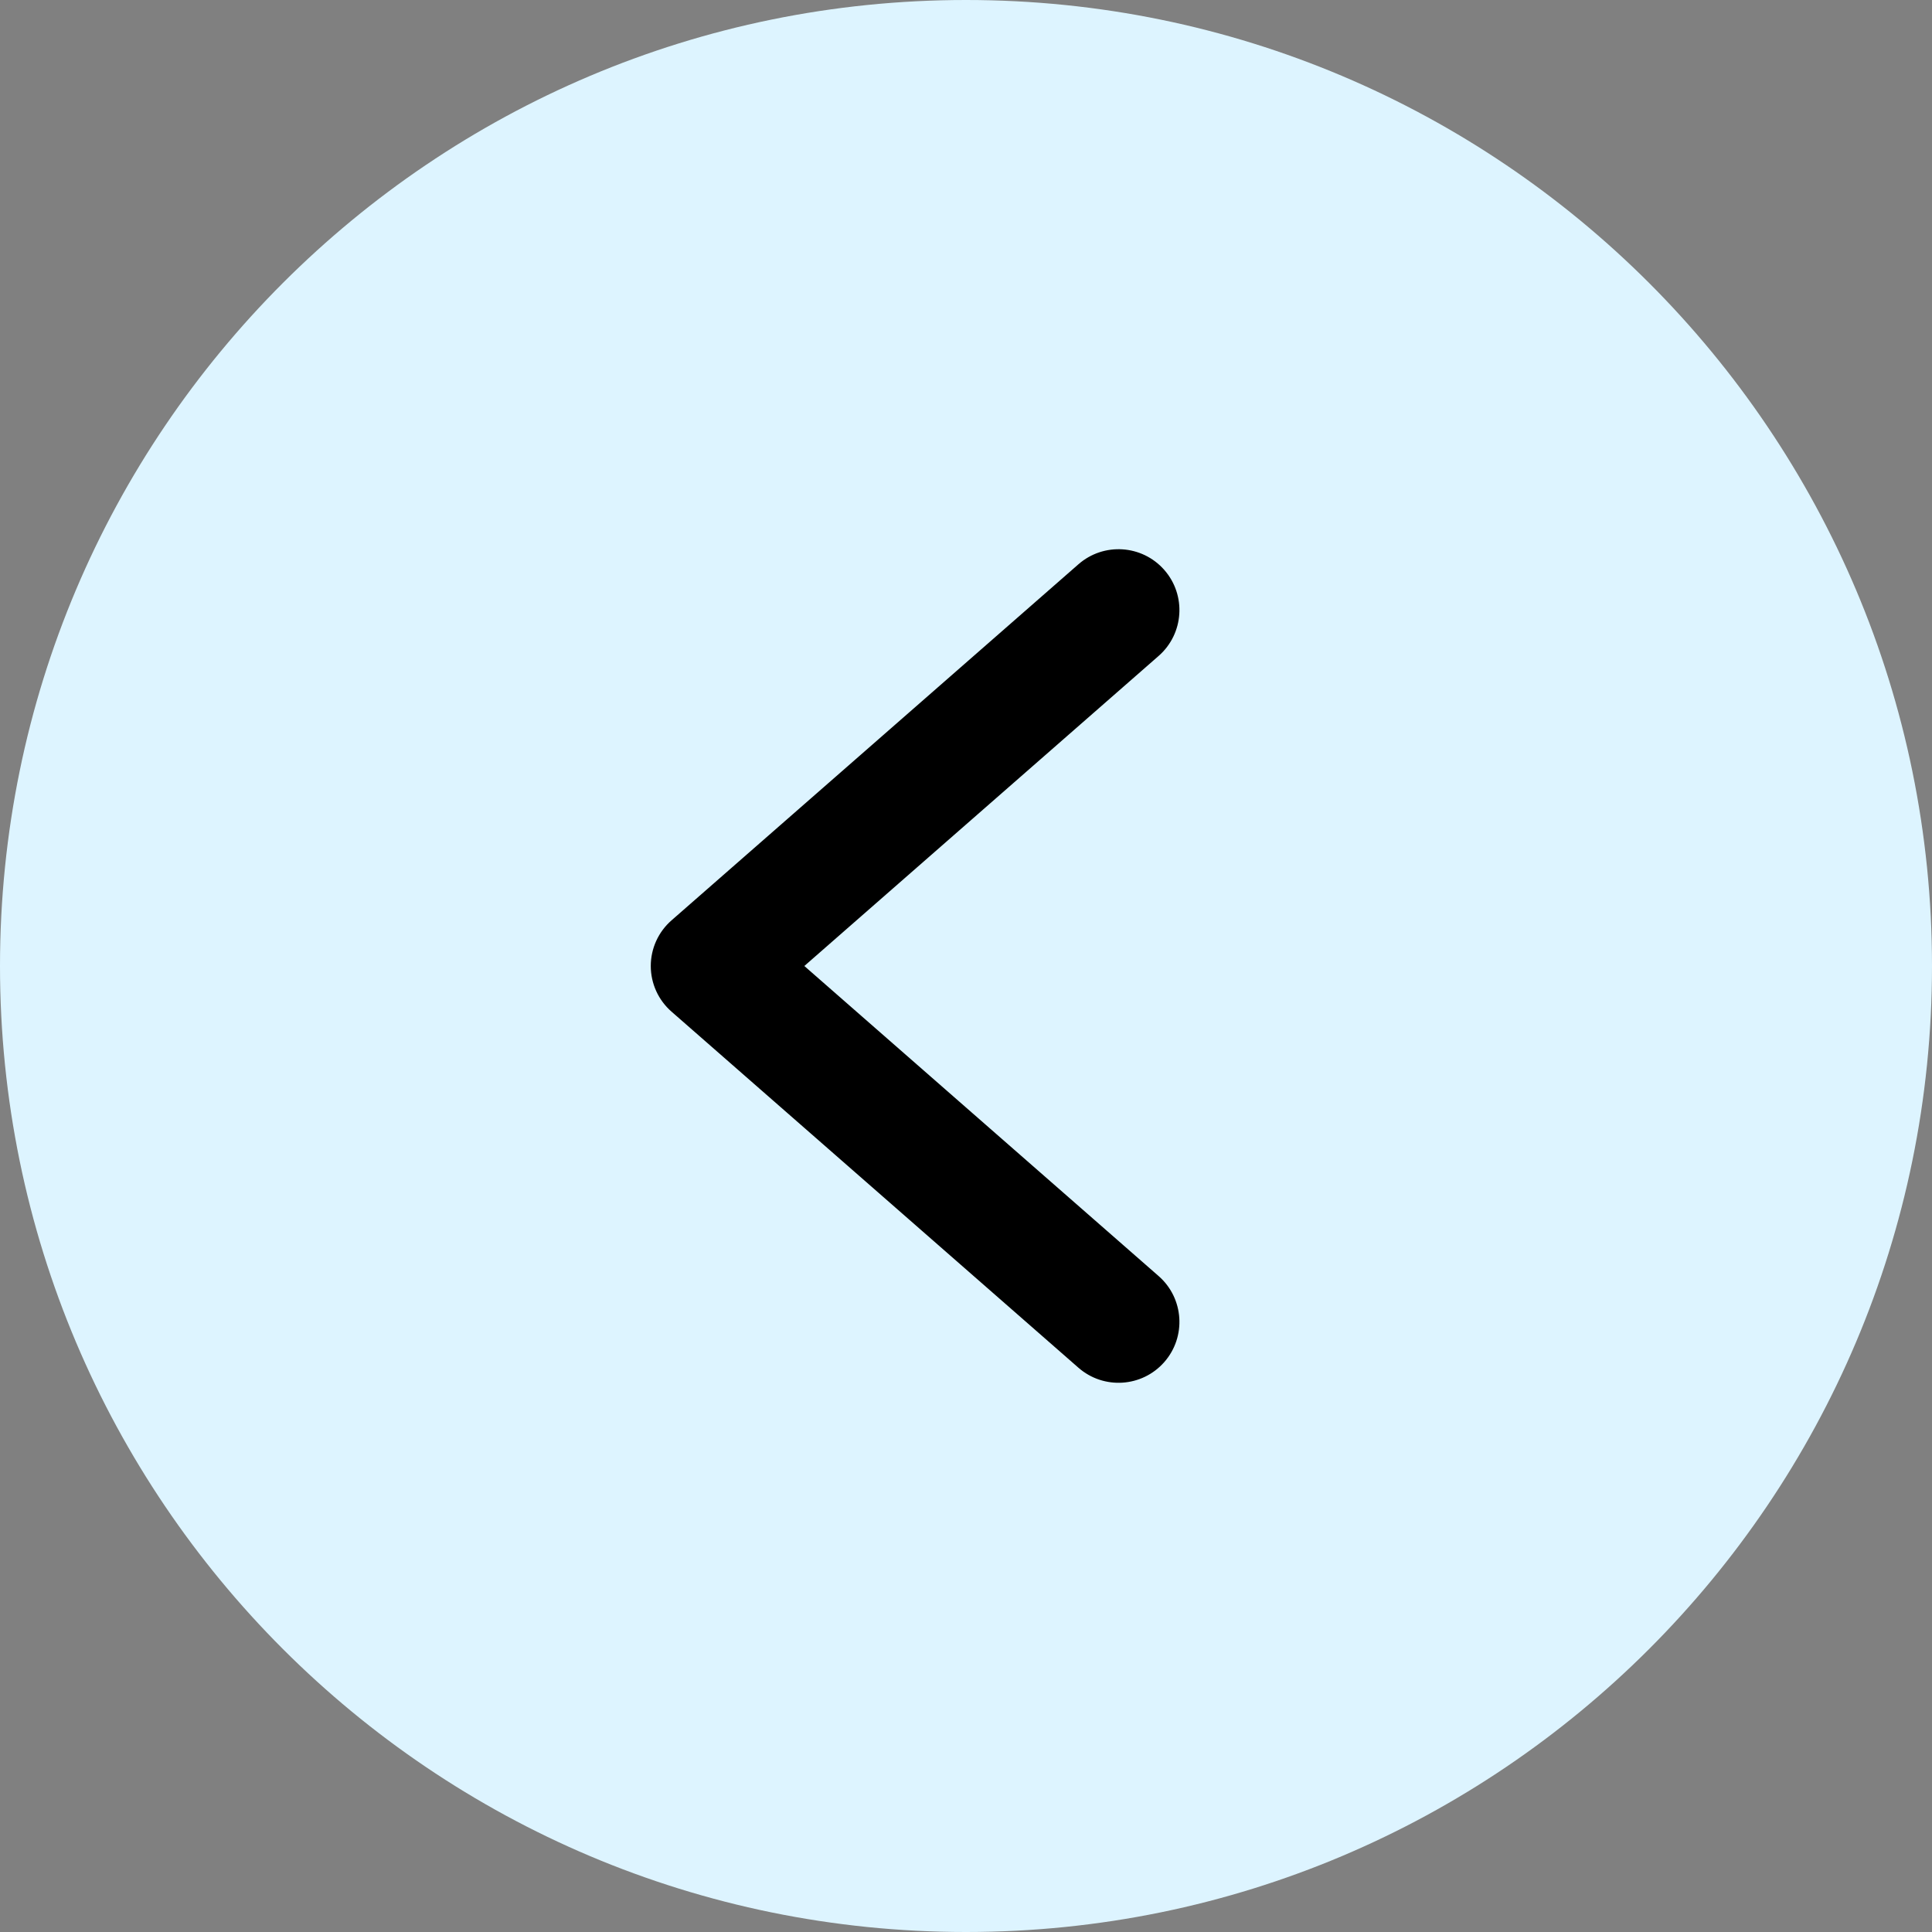 <?xml version="1.0" encoding="UTF-8"?> <svg xmlns="http://www.w3.org/2000/svg" width="50" height="50" viewBox="0 0 50 50" fill="none"><rect x="0" y="0" width="50" height="50" fill="#808080" stroke="none"/><g clip-path="url(#clip0_3218_1119)"><ellipse cx="29.5" cy="28" rx="16.5" ry="15" fill="black"></ellipse><path d="M50 25C50 38.807 38.807 50 25 50C11.193 50 0 38.807 0 25C0 11.193 11.193 0 25 0C38.807 0 50 11.193 50 25ZM27.908 14.605L17.382 23.816C17.039 24.114 16.842 24.546 16.842 25C16.842 25.454 17.039 25.886 17.382 26.184L27.908 35.395C28.562 35.969 29.558 35.904 30.132 35.25C30.706 34.596 30.641 33.6 29.987 33.026L20.816 25L29.987 16.974C30.641 16.399 30.706 15.404 30.132 14.75C29.558 14.096 28.562 14.031 27.908 14.605Z" fill="#DDF4FF"></path></g><defs><clipPath id="clip0_3218_1119"><rect width="50" height="50" fill="white" transform="matrix(-1 0 0 1 50 0)"></rect></clipPath></defs></svg> 